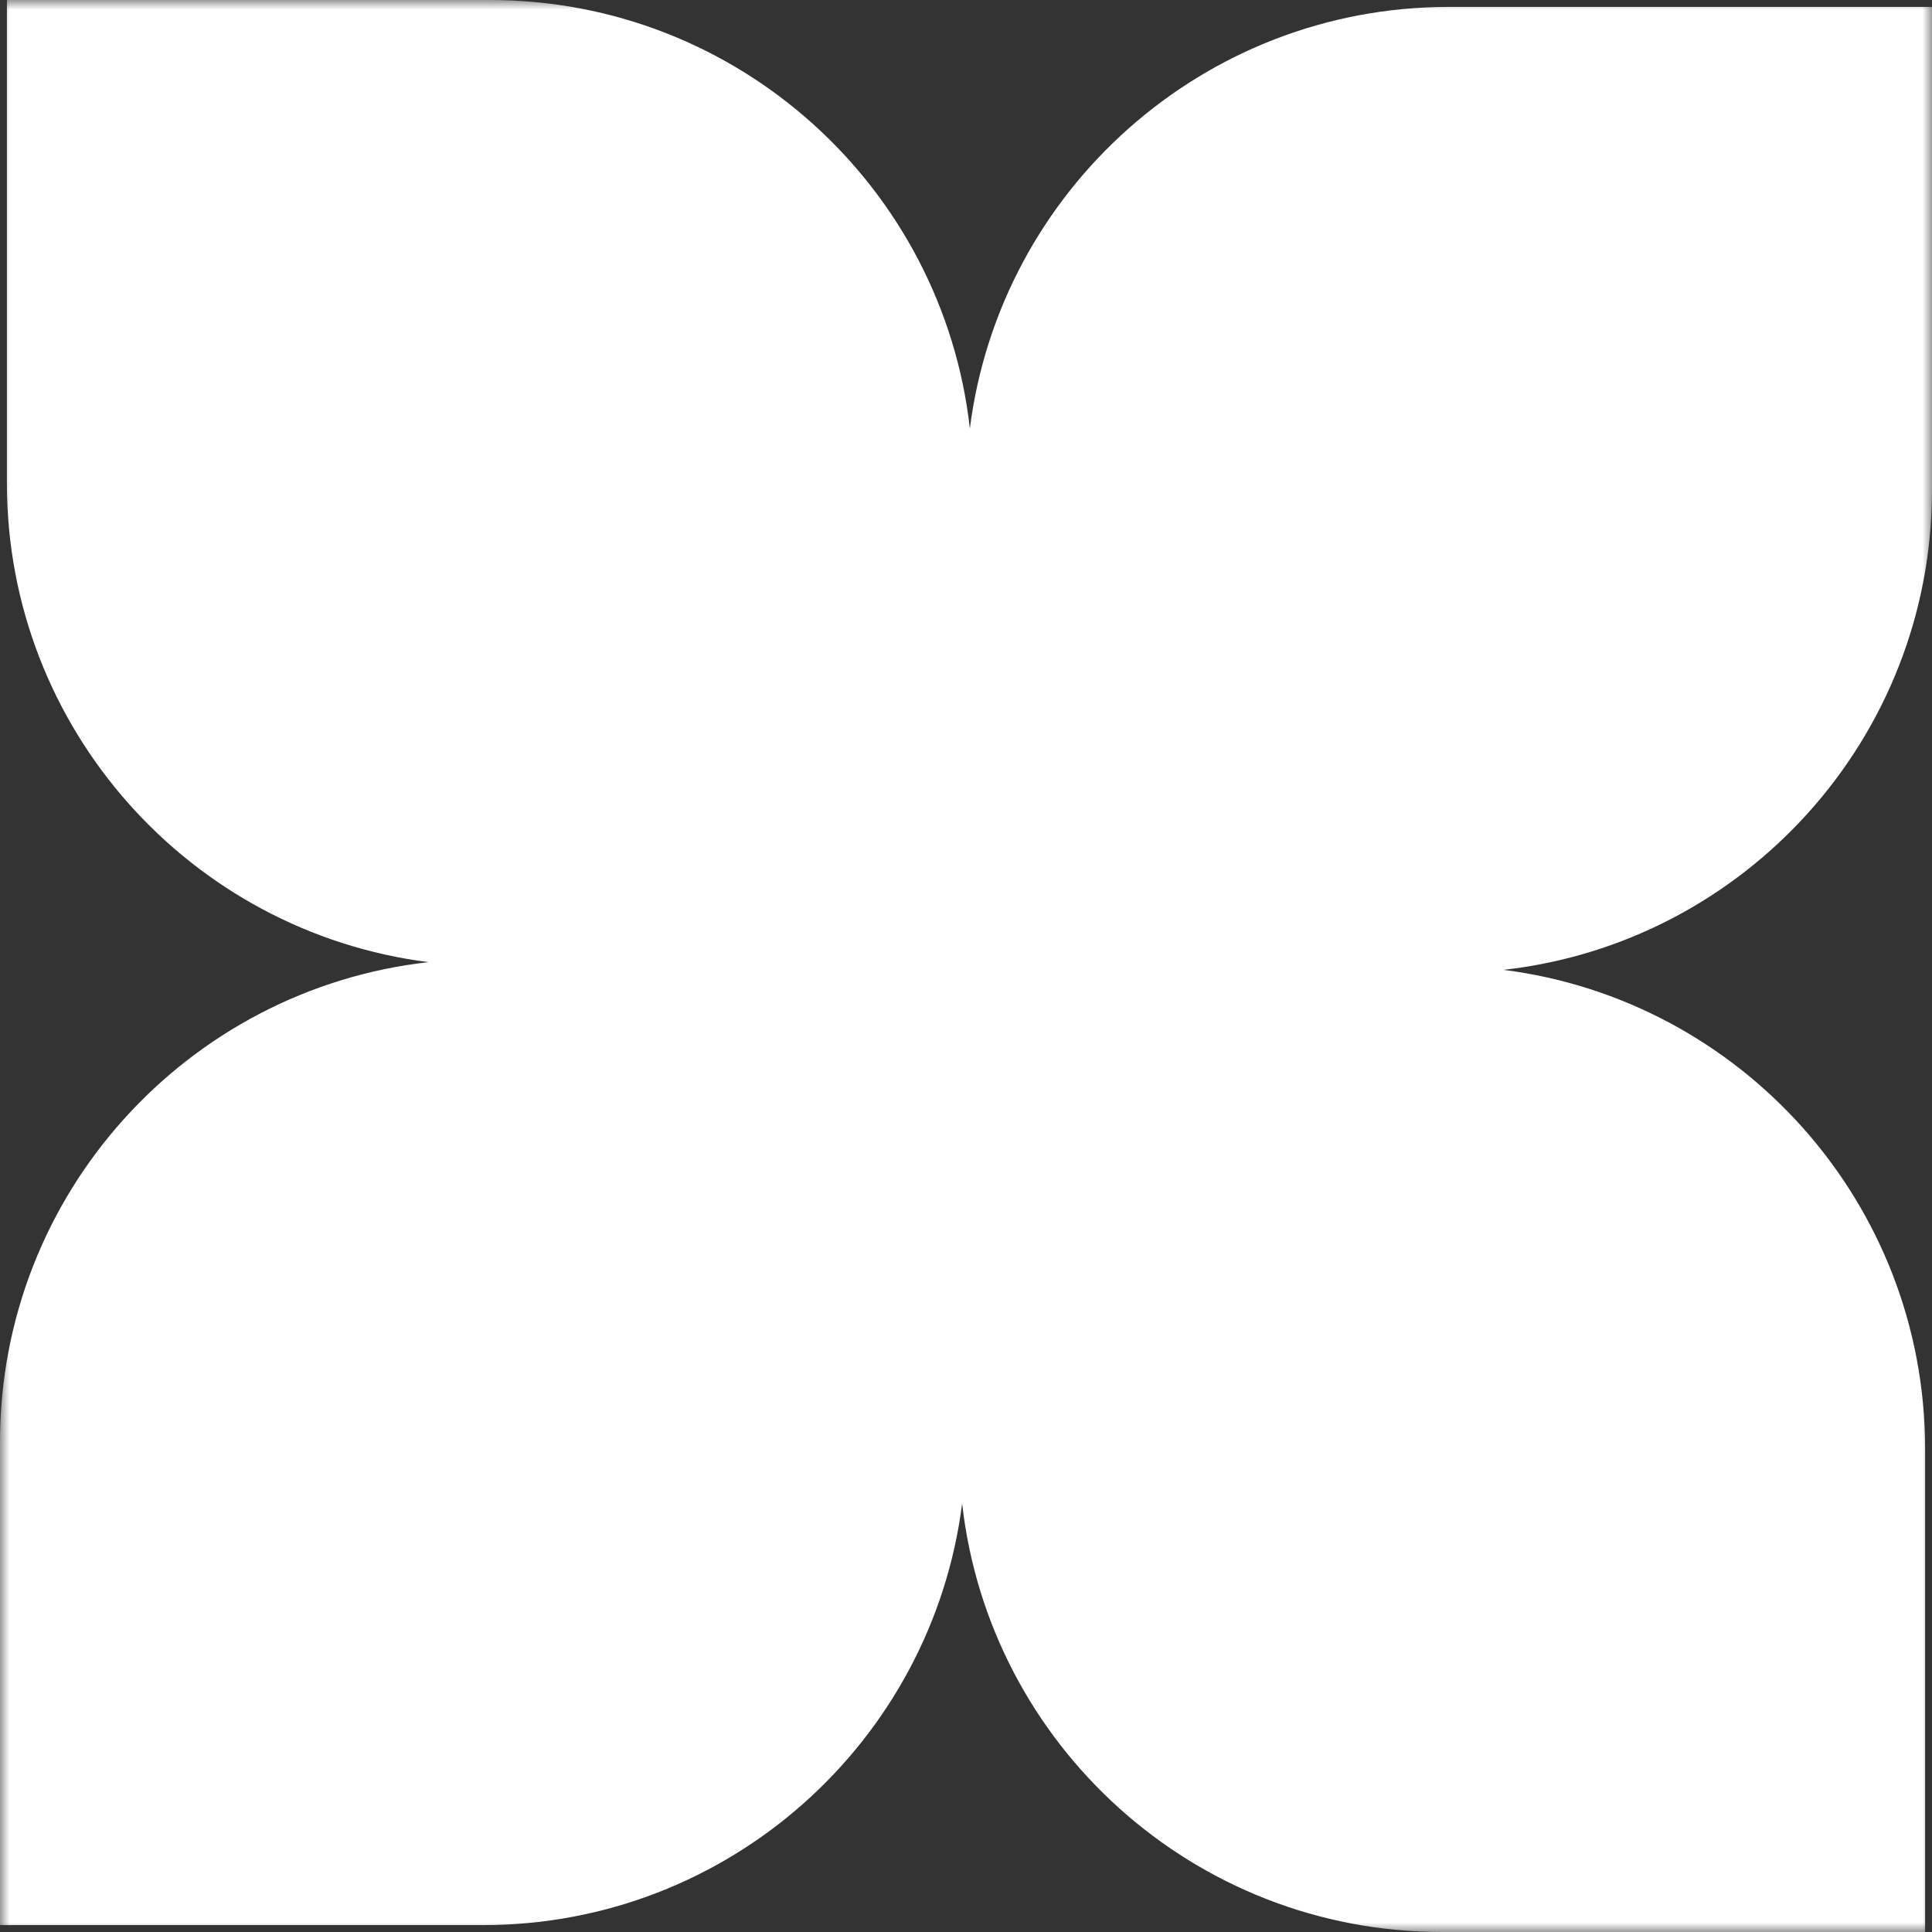 <svg xmlns="http://www.w3.org/2000/svg" width="100" height="100" viewBox="0 0 100 100" fill="none"><rect x="0" y="0" width="100" height="100" fill="#333333" stroke="none"/><g clip-path="url(#clip0_137_166)"><mask id="mask0_137_166" style="mask-type:luminance" maskUnits="userSpaceOnUse" x="0" y="0" width="100" height="100"><path d="M100 0H0V100H100V0Z" fill="white"></path></mask><g mask="url(#mask0_137_166)"><path fill-rule="evenodd" clip-rule="evenodd" d="M25.357 0H0.357V25C0.357 37.731 9.873 48.239 22.18 49.8C9.701 51.201 2.11013e-06 61.789 1.09279e-06 74.643L0 99.643H25C37.731 99.643 48.239 90.126 49.8 77.82C51.201 90.299 61.789 100 74.643 100H99.643V75C99.643 62.269 90.126 51.761 77.82 50.2C90.299 48.799 100 38.211 100 25.357V0.357L75 0.357C62.269 0.357 51.761 9.873 50.2 22.18C48.799 9.701 38.211 0 25.357 0Z" fill="white"></path></g></g><defs><clipPath id="clip0_137_166"><rect width="100" height="100" fill="white"></rect></clipPath></defs></svg>